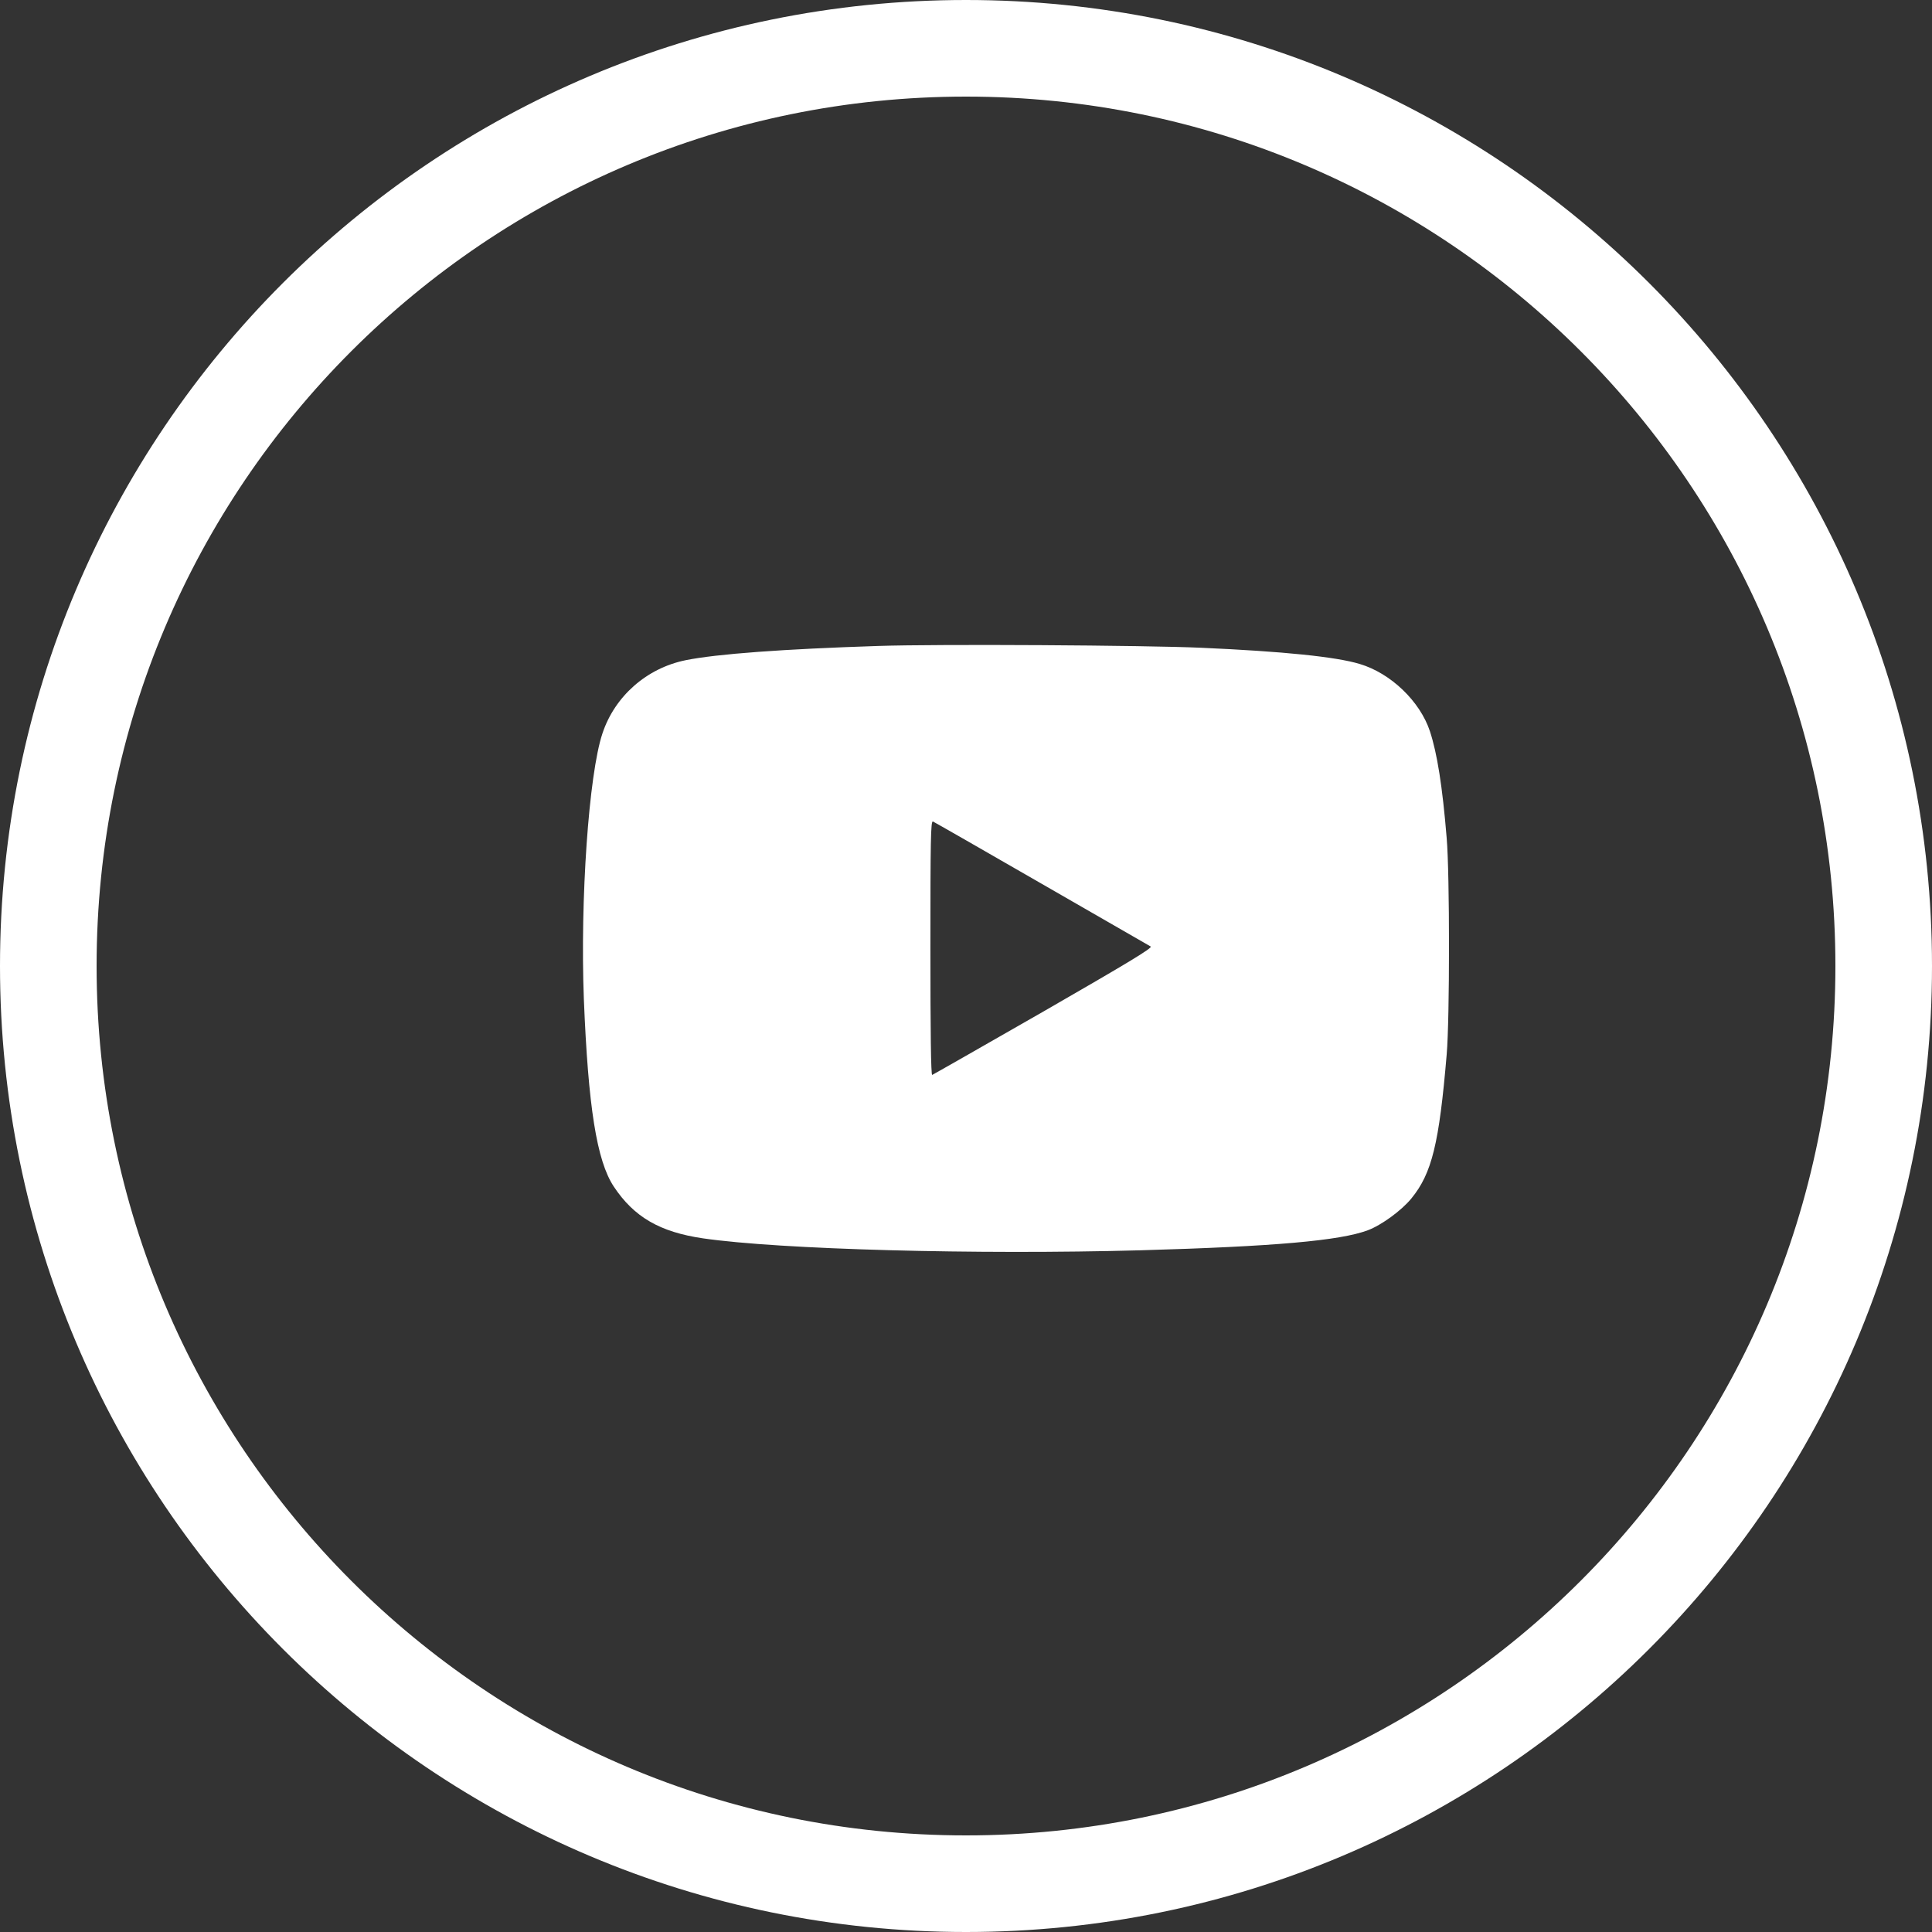 <svg width="40" height="40" viewBox="0 0 40 40" fill="none" xmlns="http://www.w3.org/2000/svg">
<rect x="0" y="0" width="40" height="40" fill="#333333" stroke="none"/>
<path d="M39 20C39 30.493 30.493 39 20 39C9.507 39 1 30.493 1 20C1 9.507 9.507 1 20 1C30.493 1 39 9.507 39 20Z" stroke="white" stroke-width="2"/>
<path d="M18.18 13.374C16.227 13.437 14.841 13.538 14.195 13.669C13.388 13.833 12.727 14.416 12.473 15.185C12.189 16.033 12.01 18.632 12.088 20.683C12.178 22.916 12.354 24.033 12.708 24.567C13.127 25.198 13.661 25.508 14.557 25.639C16.152 25.87 20.215 25.979 23.614 25.886C26.378 25.807 27.741 25.688 28.32 25.471C28.6 25.366 29.015 25.064 29.22 24.814C29.646 24.294 29.796 23.678 29.952 21.833C30.016 21.086 30.016 18.102 29.952 17.351C29.863 16.268 29.754 15.596 29.605 15.14C29.4 14.52 28.794 13.938 28.152 13.747C27.663 13.598 26.565 13.486 24.865 13.411C23.704 13.359 19.431 13.332 18.18 13.374ZM21.564 18.296C22.774 18.991 23.79 19.577 23.823 19.596C23.872 19.622 23.357 19.932 21.612 20.937C20.361 21.654 19.319 22.248 19.3 22.255C19.274 22.266 19.263 21.348 19.263 19.63C19.263 17.404 19.27 16.993 19.315 17.008C19.341 17.019 20.354 17.598 21.564 18.296Z" fill="white"/>
</svg>

